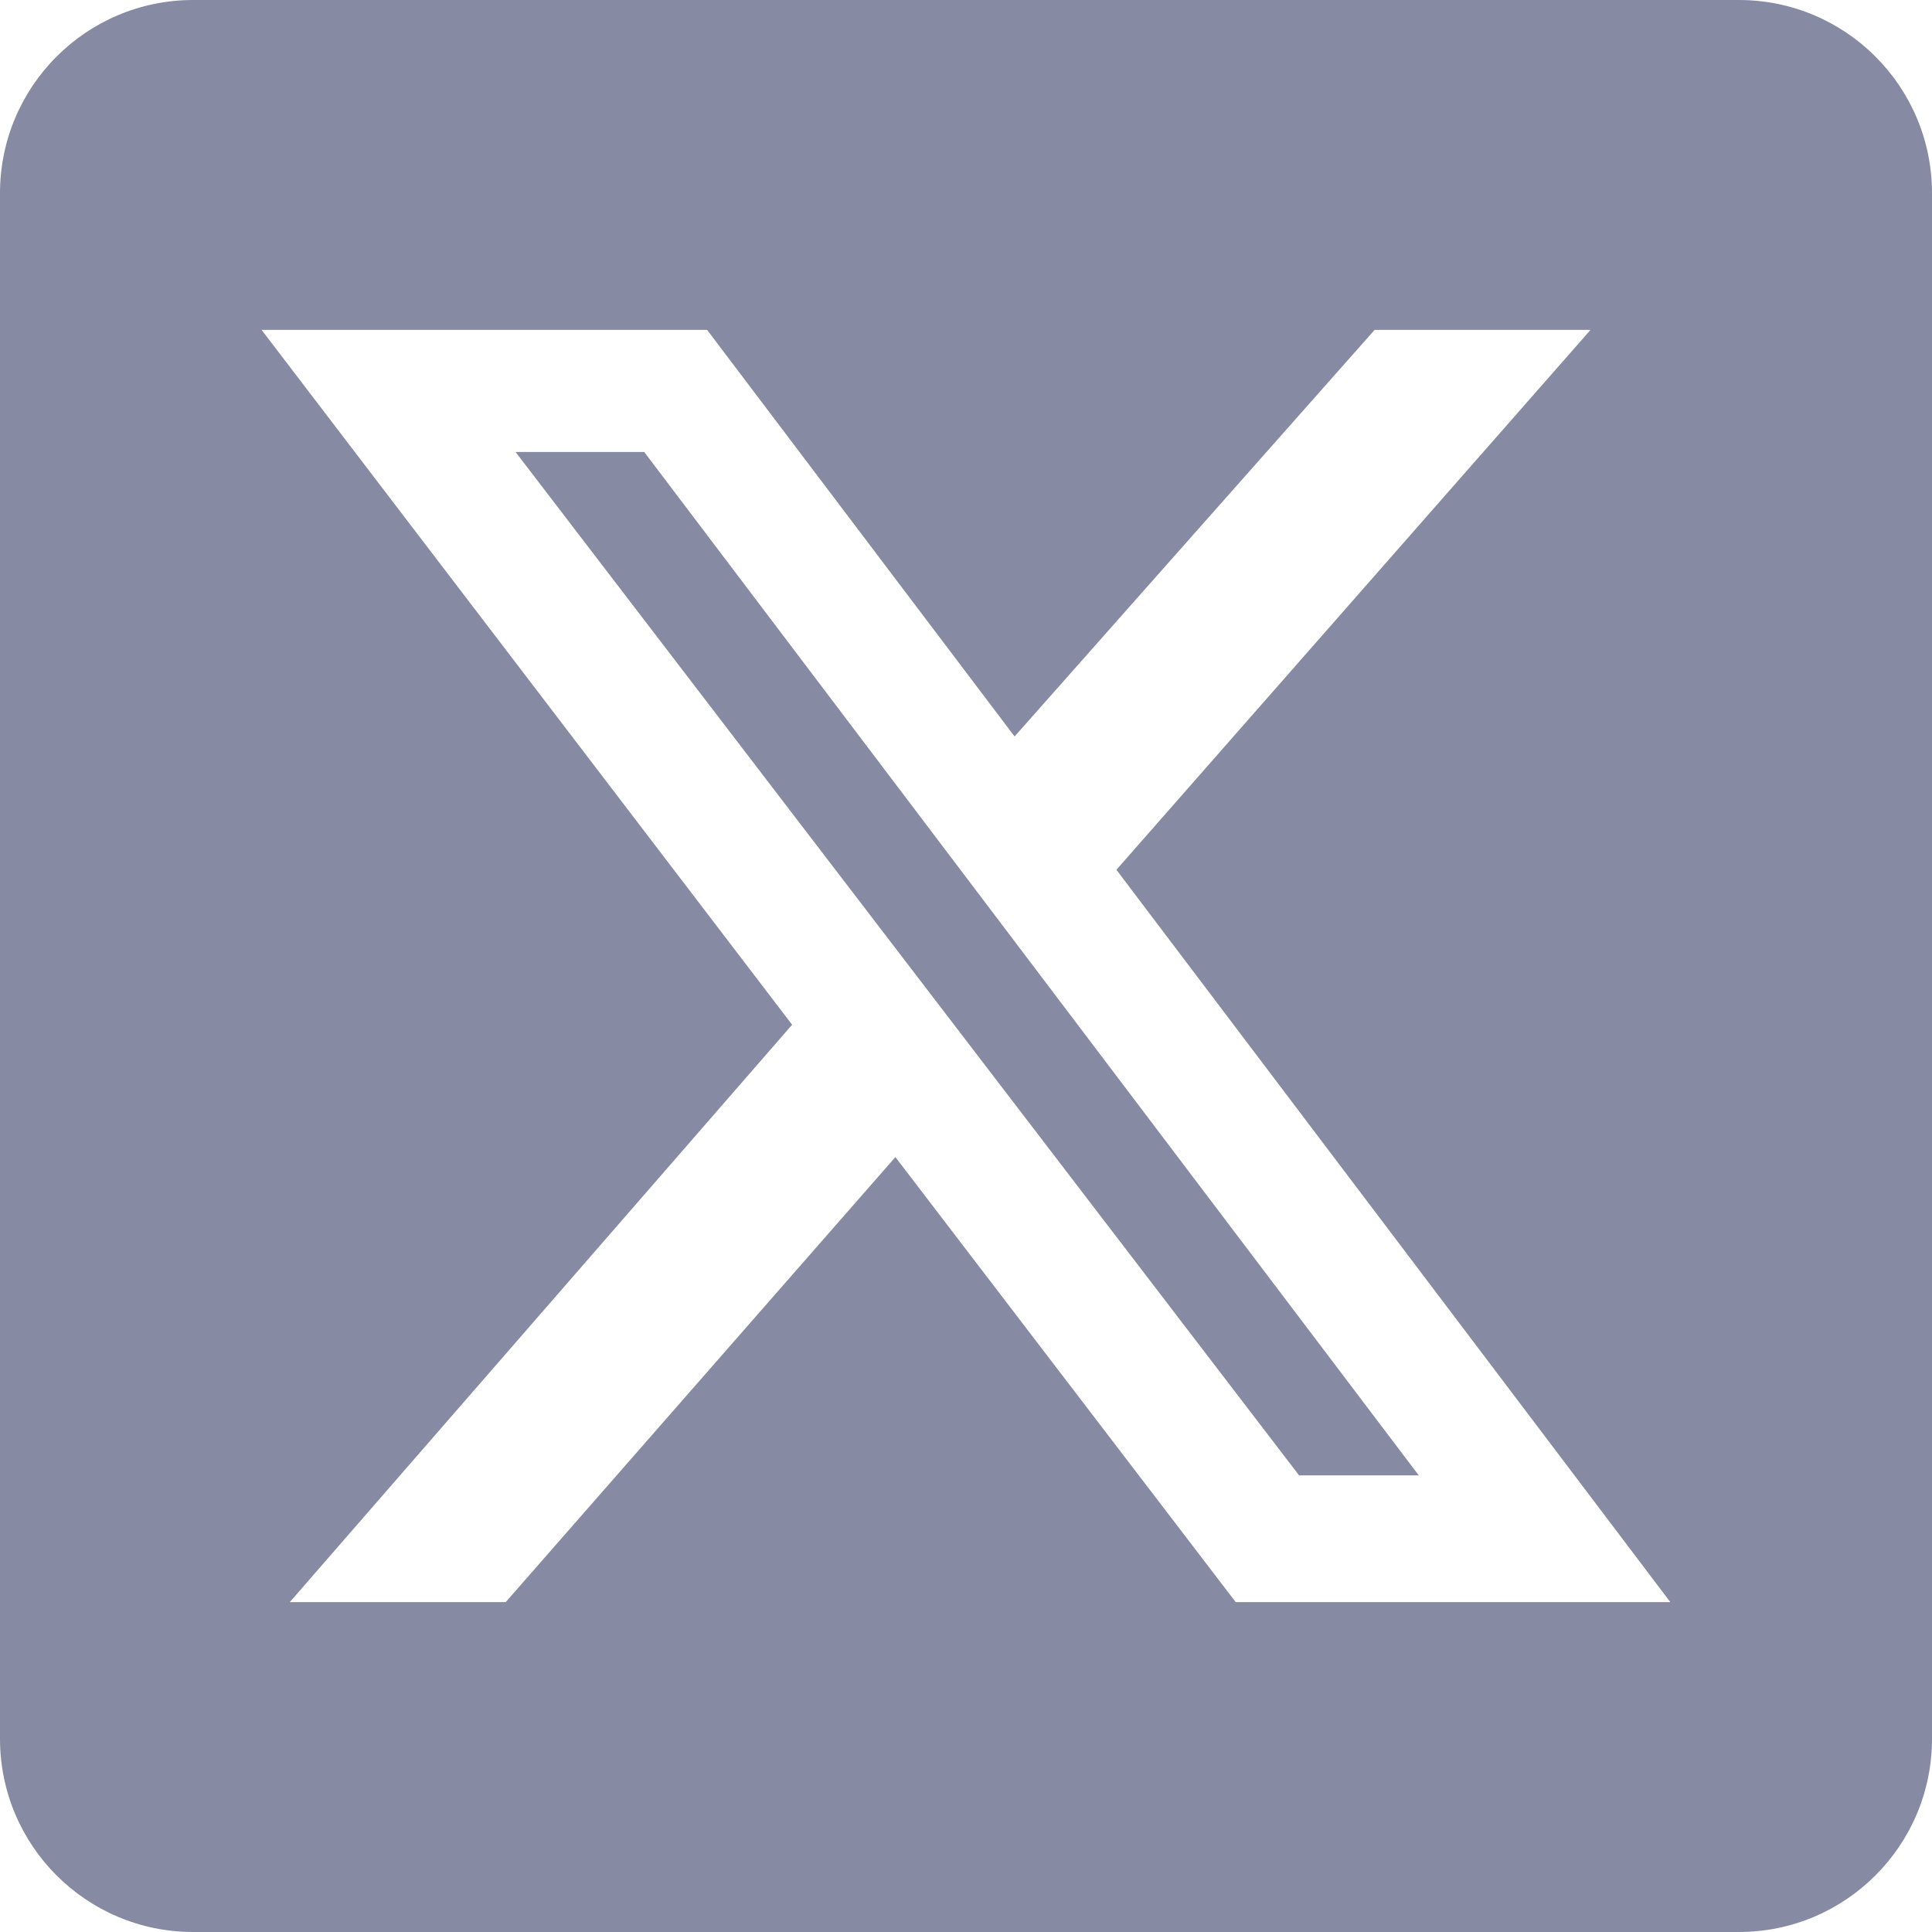 <?xml version="1.0" encoding="UTF-8"?>
<svg id="Ebene_1" xmlns="http://www.w3.org/2000/svg" version="1.1" viewBox="0 0 20 20">
  <!-- Generator: Adobe Illustrator 29.5.1, SVG Export Plug-In . SVG Version: 2.1.0 Build 141)  -->
  <defs>
    <style>
      .st0 {
        fill: #878aa3;
      }
    </style>
  </defs>
  <polygon class="st0" points="5.337 4.679 13.448 15.273 14.687 15.273 6.669 4.679 5.337 4.679"/>
  <path class="st0" d="M18,0H2C.895,0,0,.895,0,2v16c0,1.105.895,2,2,2h16c1.105,0,2-.895,2-2V2c0-1.105-.895-2-2-2ZM12.792,16.585l-3.523-4.607-4.034,4.607h-2.235l5.2-5.977L2.708,3.415h4.612l3.183,4.209,3.727-4.209h2.235l-4.908,5.589,5.734,7.581h-4.5Z"/>
</svg>